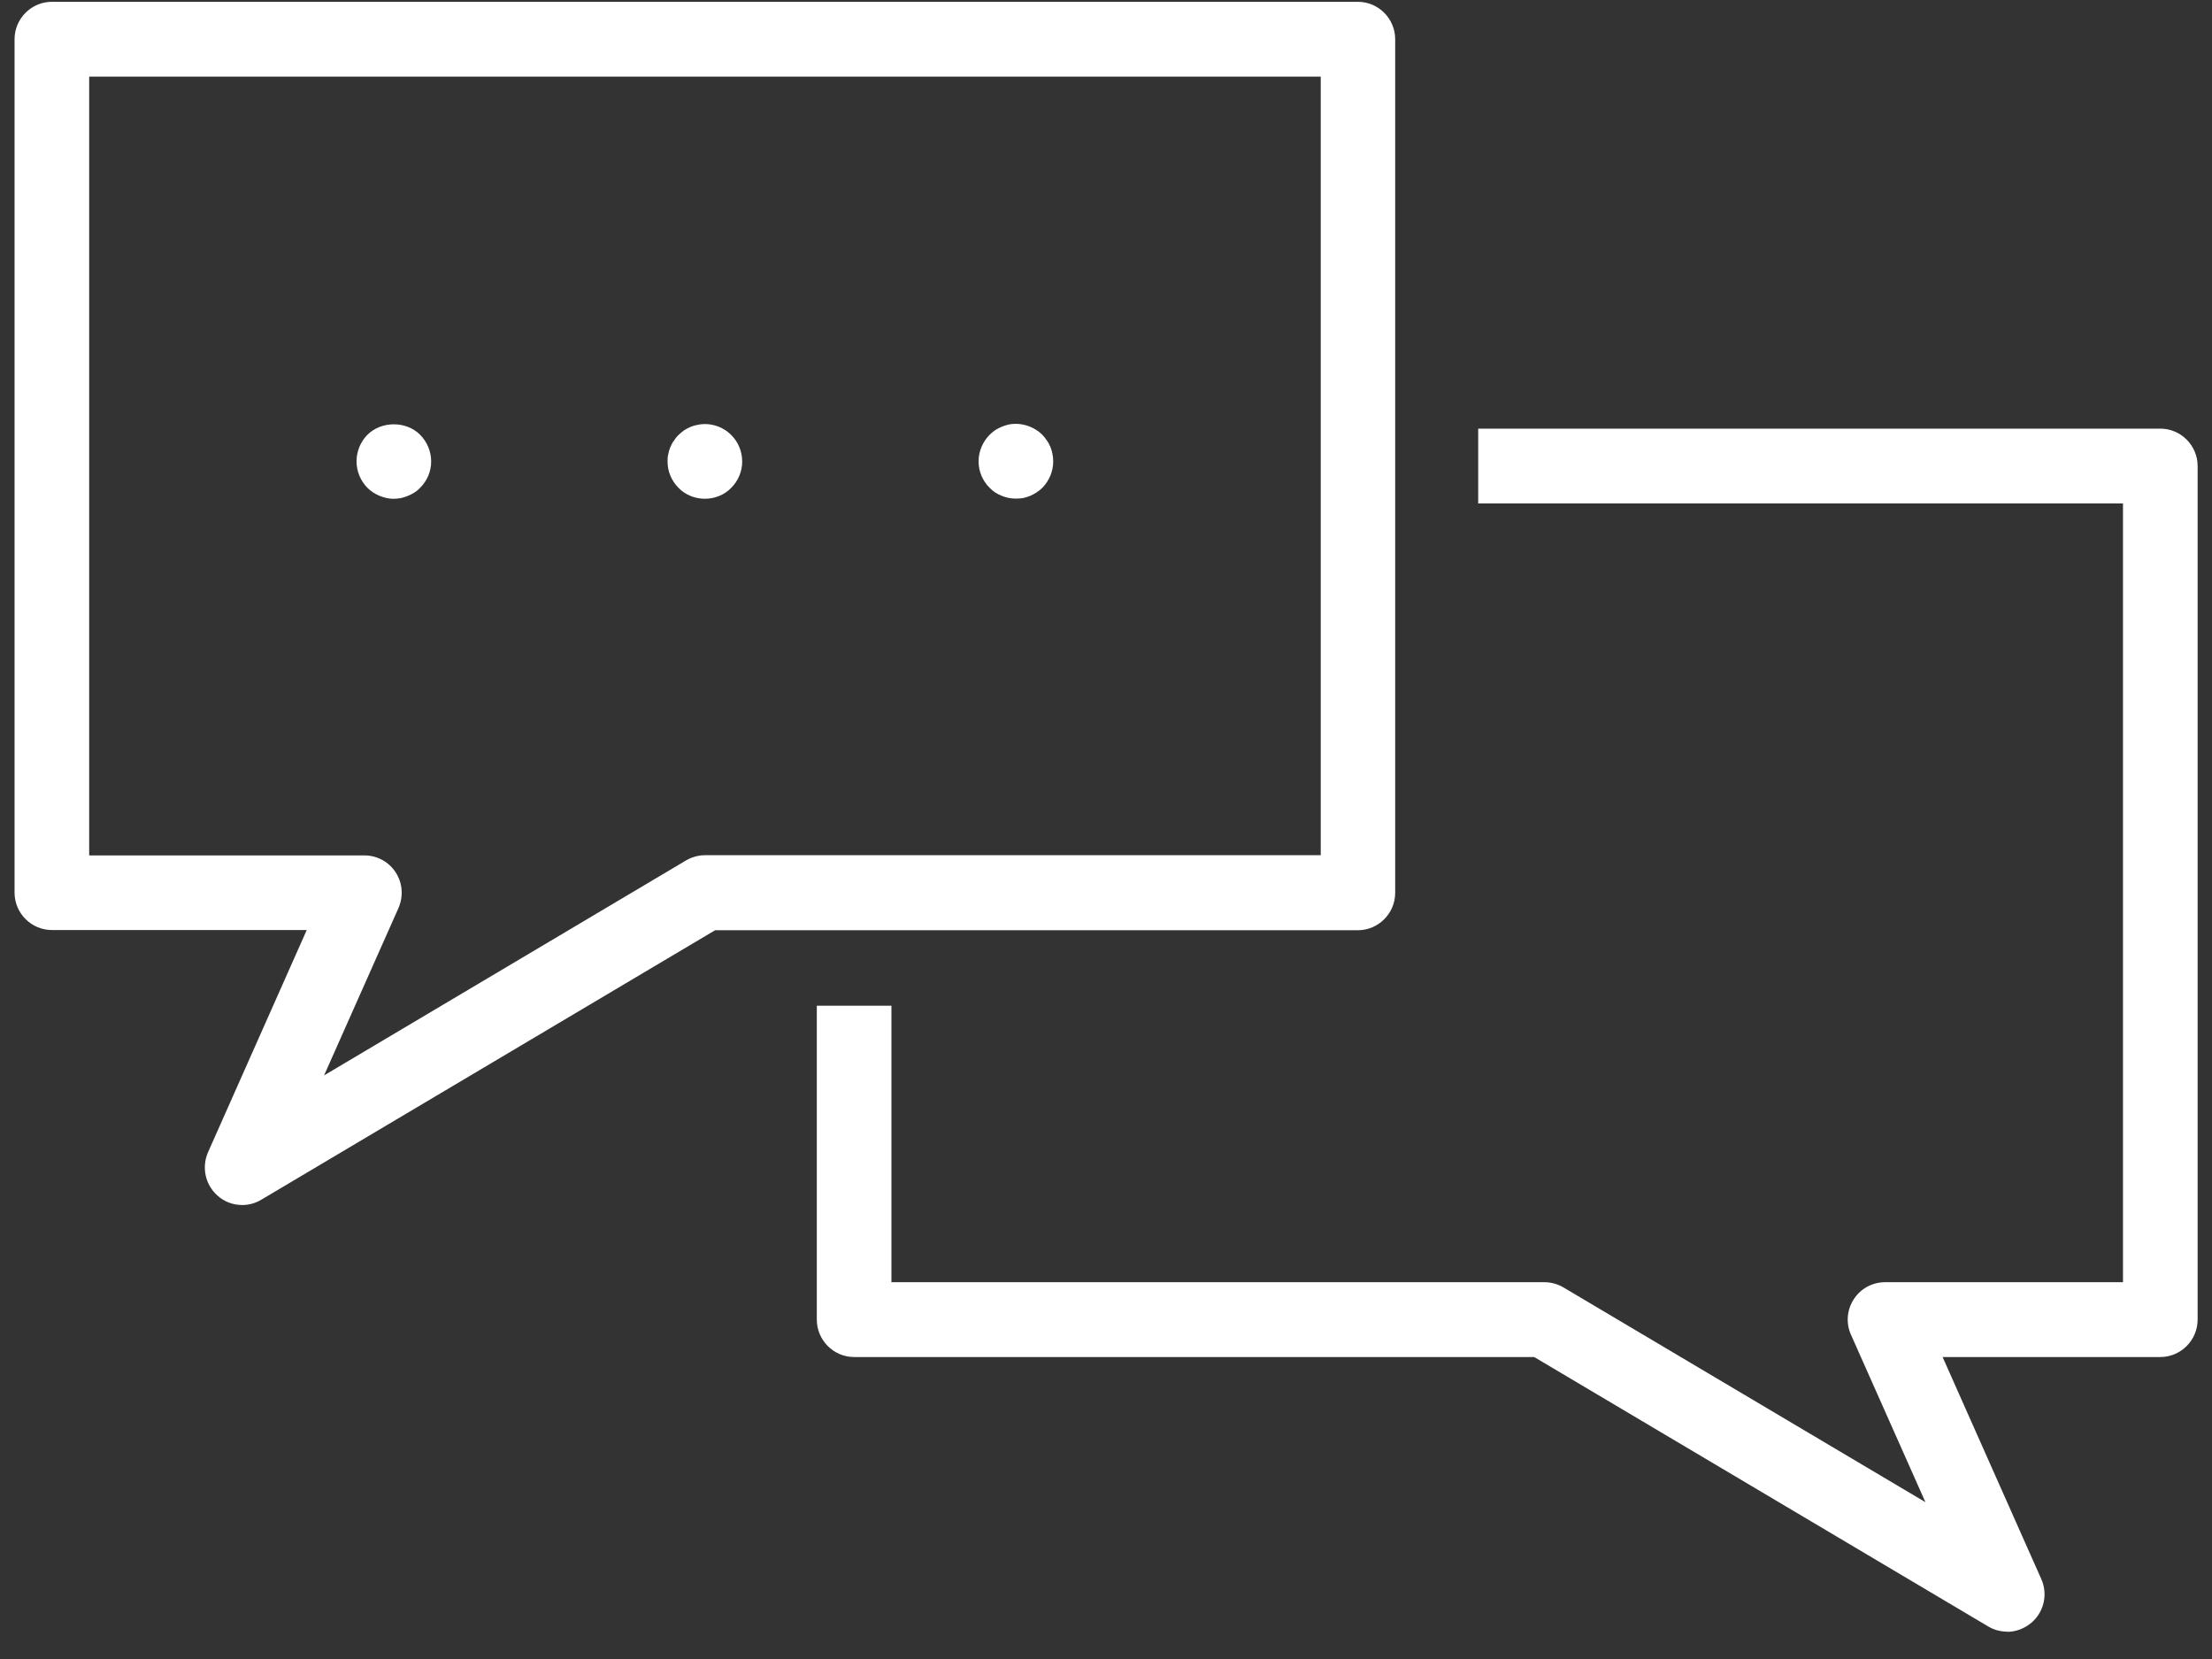 <svg width="76" height="57" viewBox="0 0 76 57" fill="none" xmlns="http://www.w3.org/2000/svg">
<rect x="0" y="0" width="76" height="57" fill="#333333" stroke="none"/>
<g clip-path="url(#clip0_90_3861)">
<path d="M8.321 41.402C8.013 41.402 7.705 41.293 7.468 41.074C7.051 40.702 6.923 40.104 7.147 39.59L10.539 31.954H1.782C1.077 31.954 0.5 31.376 0.5 30.669V1.348C0.5 0.641 1.077 0.062 1.782 0.062H46.654C47.359 0.062 47.936 0.641 47.936 1.348V30.675C47.936 31.382 47.359 31.961 46.654 31.961H24.57L8.974 41.222C8.769 41.344 8.545 41.402 8.321 41.402ZM3.064 29.39H12.519C12.955 29.39 13.359 29.608 13.596 29.975C13.833 30.341 13.865 30.797 13.692 31.196L11.135 36.948L23.57 29.563C23.769 29.448 23.994 29.383 24.224 29.383H45.378V2.633H3.064V29.39Z" fill="white"/>
<path d="M68.962 56.06C68.737 56.06 68.513 56.002 68.308 55.88L52.712 46.625H29.346C28.641 46.625 28.064 46.046 28.064 45.339V34.554H30.628V44.054H53.064C53.295 44.054 53.519 44.118 53.718 44.234L66.154 51.612L63.596 45.86C63.417 45.461 63.455 45.005 63.692 44.639C63.929 44.272 64.333 44.054 64.769 44.054H72.942V17.297H50.788V14.727H74.224C74.93 14.727 75.506 15.305 75.506 16.012V45.339C75.506 46.046 74.93 46.625 74.224 46.625H66.744L70.135 54.254C70.365 54.768 70.231 55.366 69.814 55.738C69.57 55.95 69.269 56.066 68.962 56.066V56.06Z" fill="white"/>
<path d="M13.532 17.138C13.359 17.138 13.192 17.099 13.039 17.035C12.885 16.971 12.744 16.881 12.622 16.759C12.385 16.514 12.25 16.193 12.25 15.852C12.25 15.512 12.385 15.178 12.622 14.94C13.103 14.458 13.961 14.458 14.436 14.94C14.673 15.178 14.814 15.512 14.814 15.852C14.814 16.193 14.68 16.514 14.436 16.759C14.378 16.816 14.314 16.874 14.244 16.919C14.173 16.964 14.096 17.003 14.019 17.035C13.942 17.067 13.865 17.093 13.782 17.112C13.699 17.125 13.615 17.138 13.532 17.138Z" fill="white"/>
<path d="M24.218 17.136C23.878 17.136 23.551 17.007 23.314 16.763C23.07 16.519 22.936 16.198 22.936 15.857C22.936 15.773 22.936 15.683 22.962 15.6C22.974 15.523 23 15.439 23.032 15.362C23.064 15.285 23.103 15.208 23.154 15.143C23.199 15.073 23.25 15.002 23.314 14.944C23.372 14.886 23.436 14.835 23.506 14.784C23.577 14.739 23.648 14.7 23.724 14.668C23.801 14.636 23.885 14.61 23.968 14.597C24.385 14.507 24.827 14.649 25.122 14.944C25.365 15.182 25.5 15.516 25.5 15.857C25.5 16.198 25.365 16.519 25.122 16.763C24.885 17.007 24.558 17.136 24.218 17.136Z" fill="white"/>
<path d="M34.904 17.131C34.737 17.131 34.571 17.099 34.417 17.035C34.256 16.971 34.115 16.881 34 16.759C33.756 16.514 33.622 16.193 33.622 15.852C33.622 15.512 33.763 15.178 34 14.94C34.058 14.882 34.122 14.831 34.192 14.779C34.263 14.734 34.34 14.695 34.417 14.663C34.494 14.631 34.571 14.605 34.654 14.586C35.071 14.503 35.513 14.644 35.814 14.94C35.872 14.998 35.923 15.068 35.968 15.133C36.019 15.203 36.058 15.28 36.09 15.357C36.122 15.435 36.148 15.518 36.16 15.595C36.179 15.679 36.186 15.769 36.186 15.852C36.186 16.193 36.051 16.514 35.814 16.759C35.75 16.817 35.686 16.874 35.615 16.919C35.545 16.964 35.474 17.003 35.398 17.035C35.321 17.067 35.237 17.093 35.154 17.112C35.077 17.125 34.987 17.131 34.904 17.131Z" fill="white"/>
</g>
<defs>
<clipPath id="clip0_90_3861">
<rect width="75" height="56" fill="white" transform="translate(0.5 0.062)"/>
</clipPath>
</defs>
</svg>
